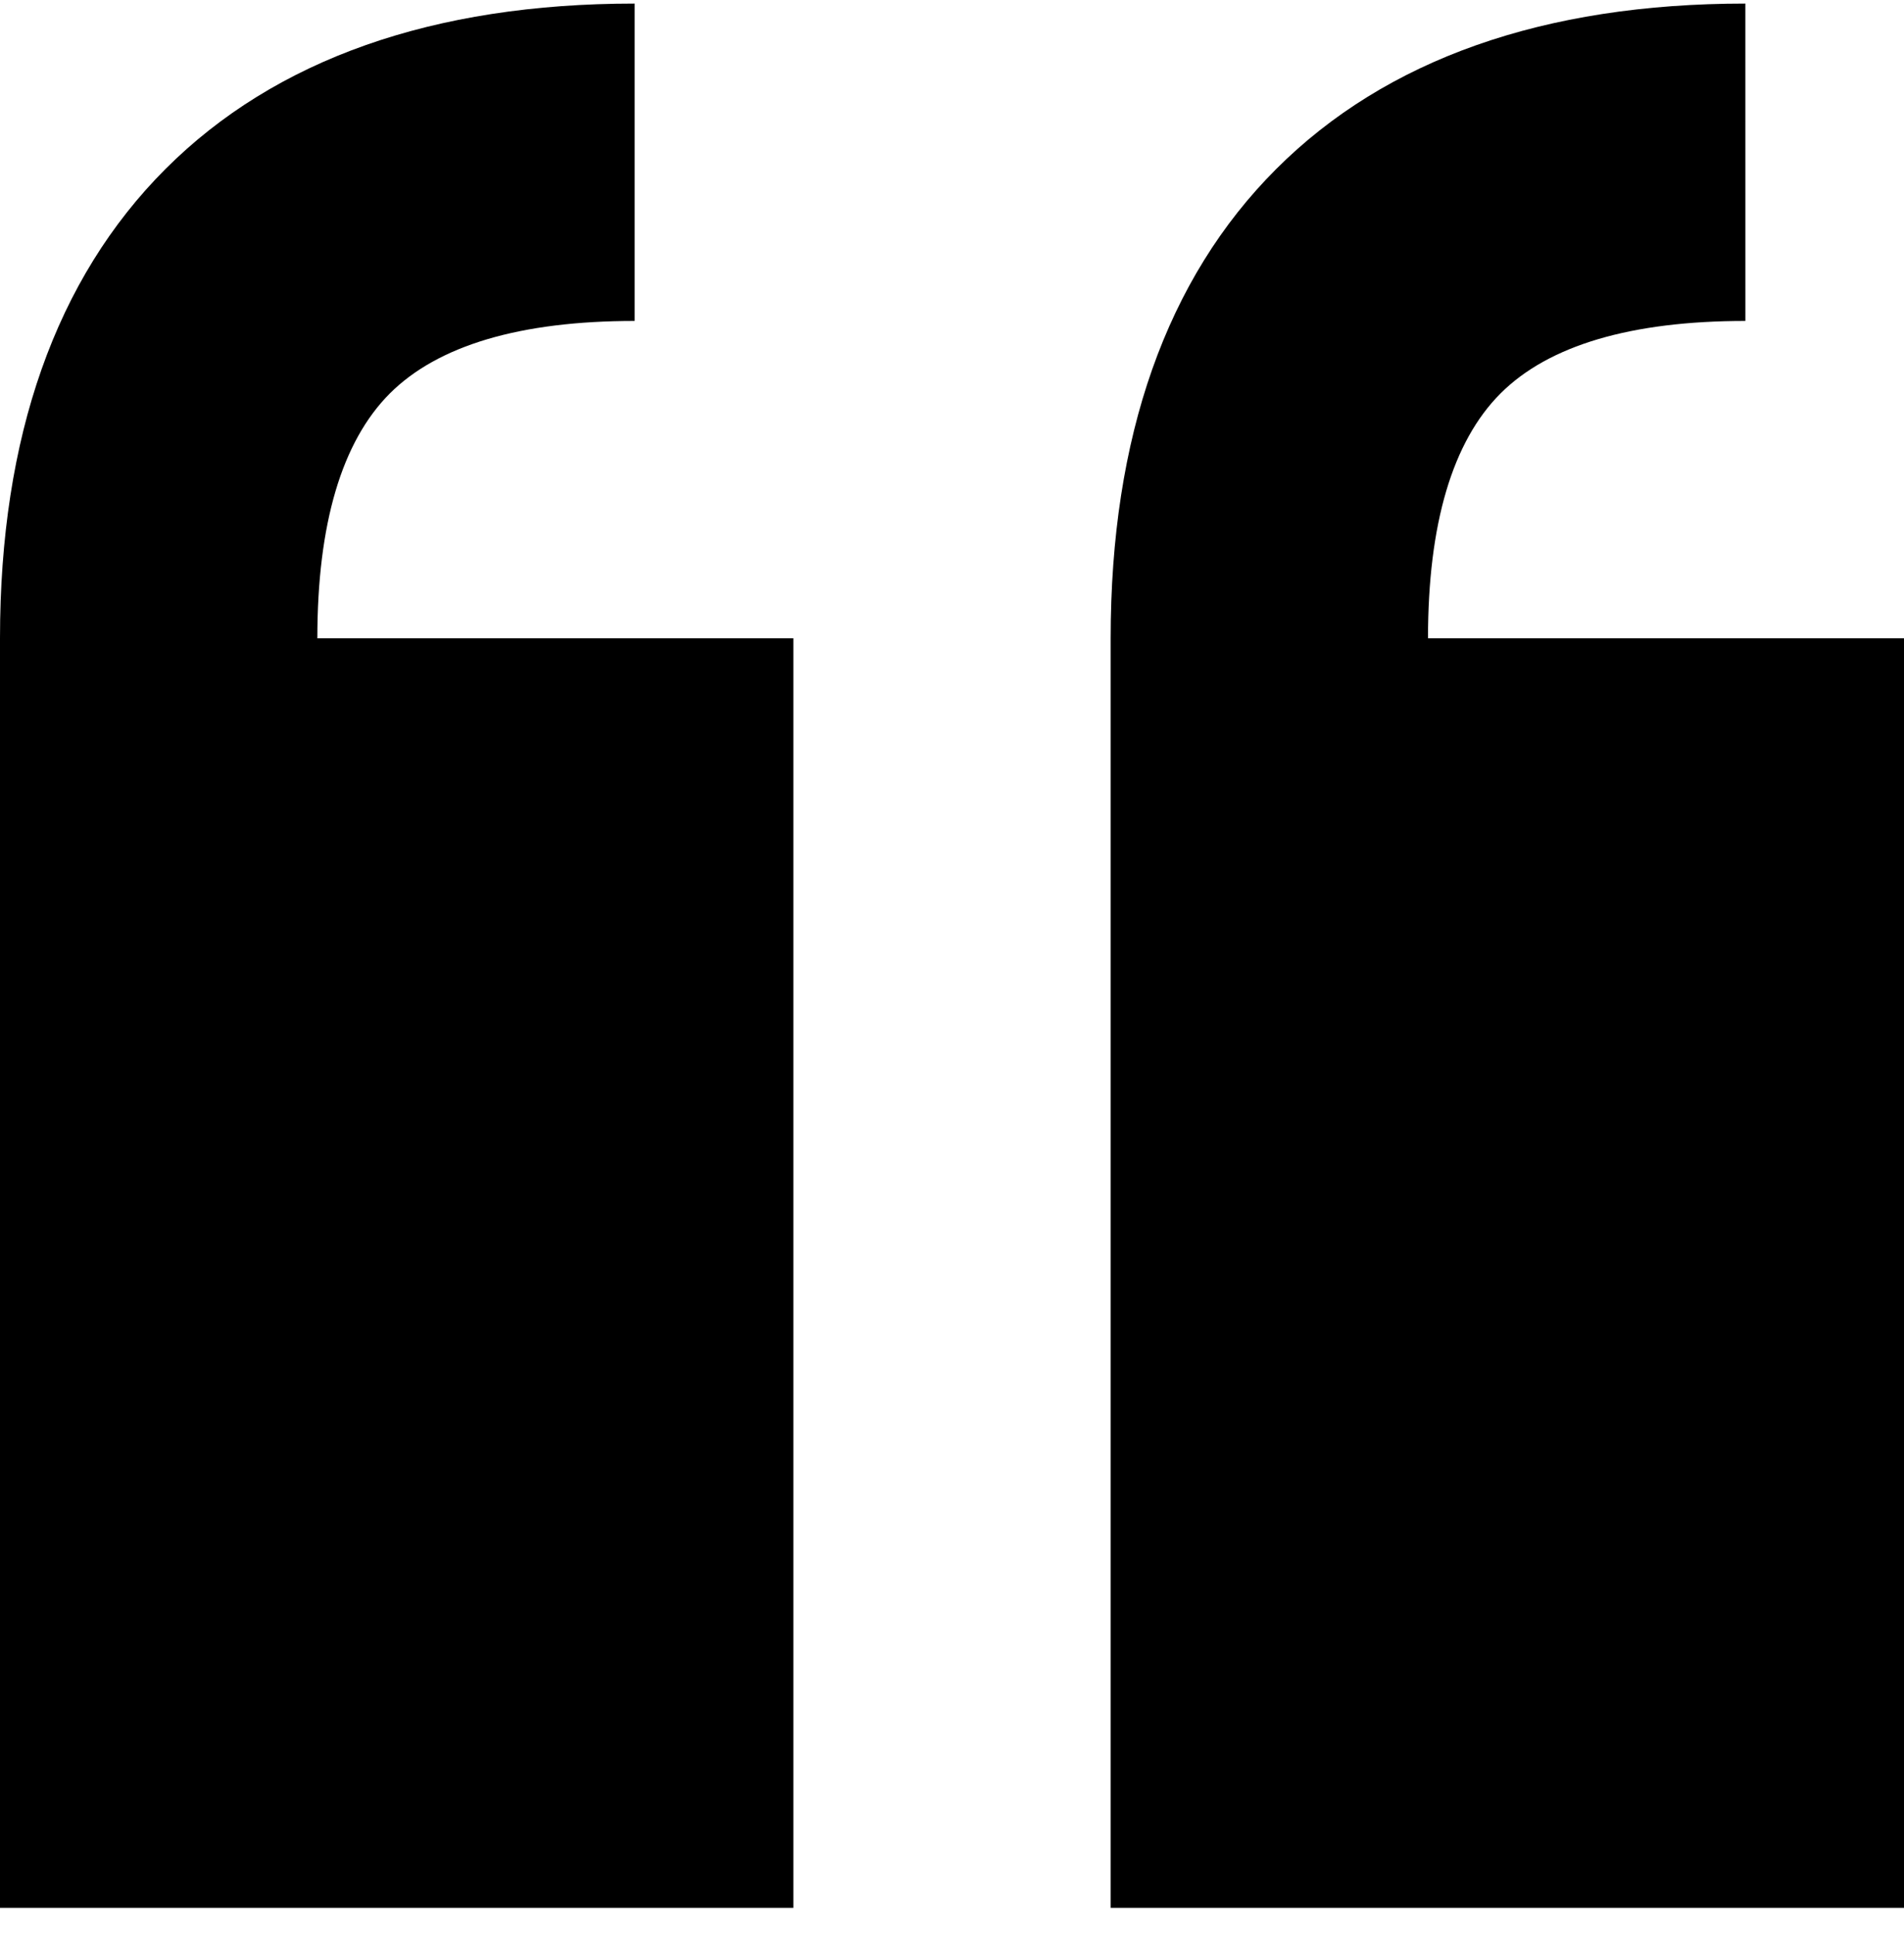 <svg xmlns="http://www.w3.org/2000/svg" width="64" height="65"><g clip-path="url(#a)"><path d="M21.333.12C14.56.12 9.253 1.99 5.562 5.68 1.872 9.373 0 14.68 0 21.453V64.12h26.667V21.452h-16c0-3.842.82-6.611 2.437-8.229 1.618-1.616 4.387-2.437 8.229-2.437M58.667.12c-6.774 0-12.08 1.872-15.771 5.562s-5.563 8.997-5.563 15.77V64.12H64V21.452H48c0-3.842.82-6.611 2.438-8.229 1.616-1.616 4.386-2.437 8.23-2.437"/></g><defs><clipPath id="a"><path d="M0 .12h64v64H0z"/></clipPath></defs></svg>